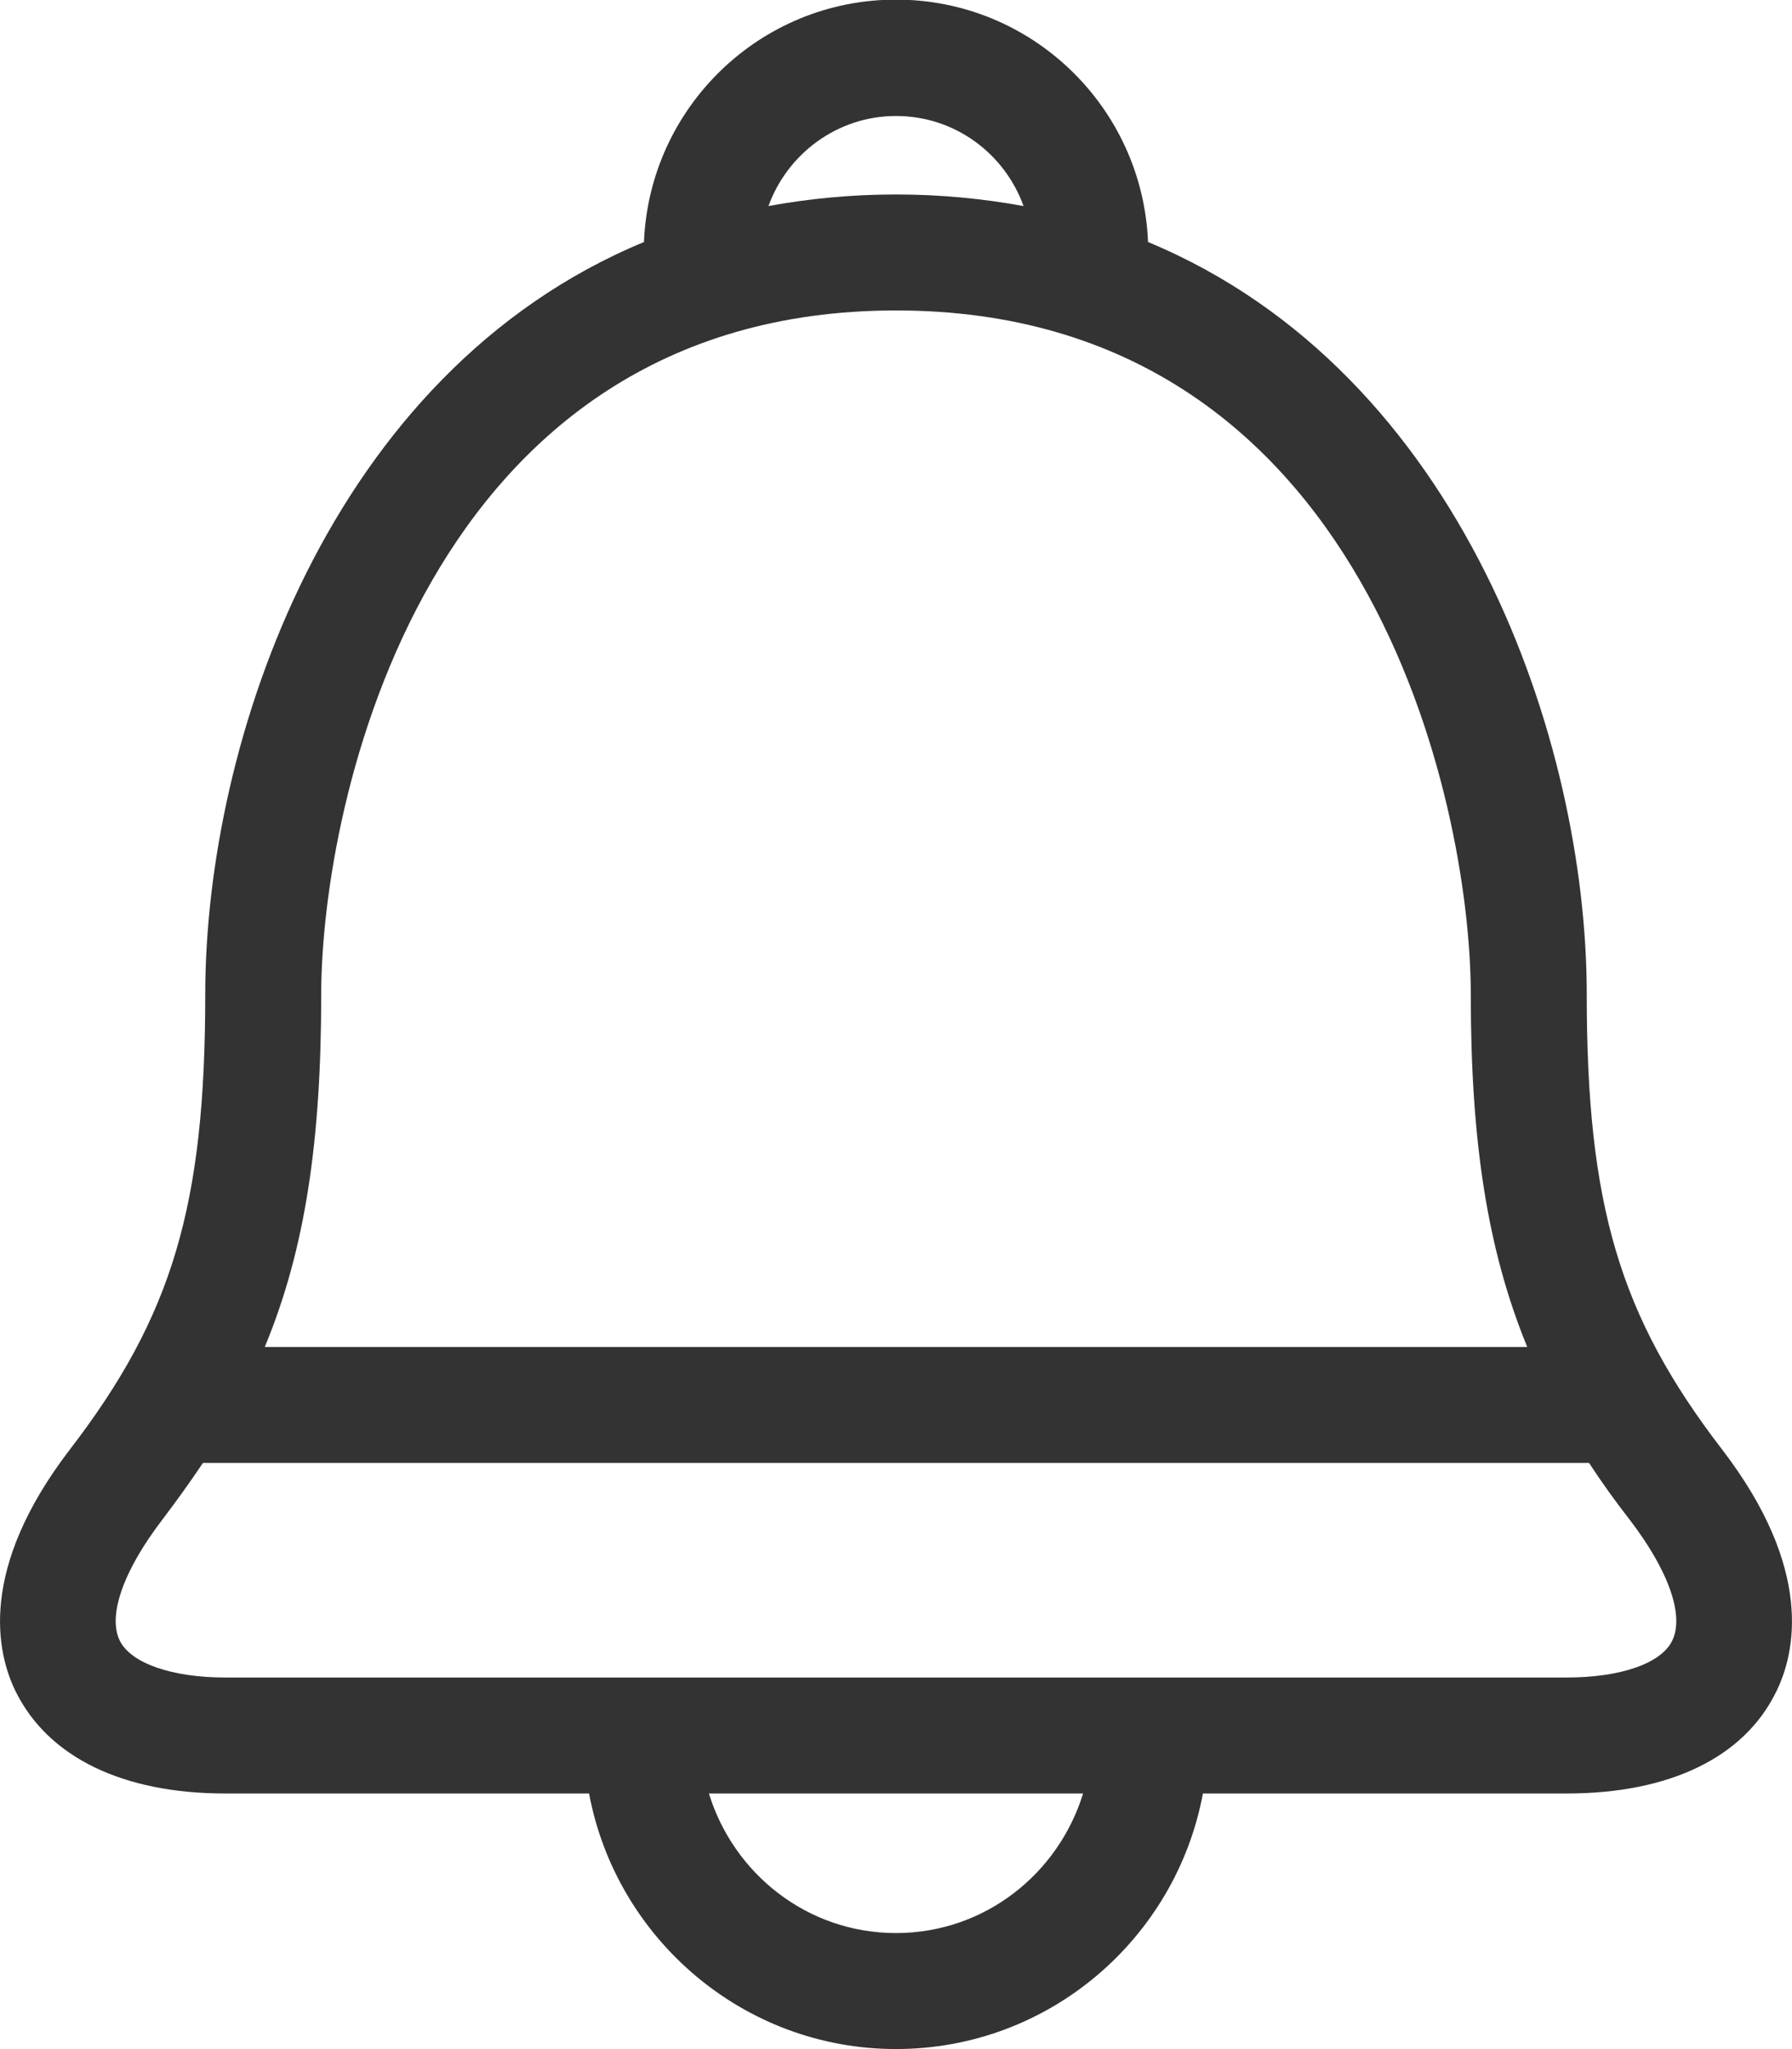 <?xml version="1.0" encoding="UTF-8"?>
<svg id="_레이어_2" data-name="레이어 2" xmlns="http://www.w3.org/2000/svg" viewBox="0 0 46.36 53">
  <defs>
    <style>
      .cls-1 {
        fill: #333;
      }
    </style>
  </defs>
  <g id="_레이어_1-2" data-name="레이어 1">
    <path class="cls-1" d="M41.05,25.72c0-6.49-3.19-16.07-11.35-19.46-.14-3.48-3-6.27-6.52-6.27s-6.38,2.79-6.52,6.27c-8.16,3.38-11.35,12.96-11.35,19.46,0,5.46-.85,8.32-3.5,11.77-2.38,3.1-1.9,5.26-1.4,6.27.84,1.69,2.76,2.63,5.42,2.63h9.41c.7,3.75,3.99,6.61,7.94,6.61s7.24-2.85,7.94-6.61h9.41c2.66,0,4.59-.93,5.42-2.63.5-1.01.98-3.17-1.4-6.27-2.65-3.45-3.5-6.31-3.5-11.77ZM23.18,3c1.52,0,2.81.97,3.3,2.33-1.04-.19-2.14-.3-3.3-.3s-2.27.11-3.3.3c.49-1.35,1.78-2.33,3.3-2.33ZM23.18,8.03c12.2,0,14.87,12.77,14.87,17.69,0,3.78.42,6.58,1.46,9.12H6.85c1.05-2.53,1.46-5.34,1.46-9.12,0-4.92,2.67-17.69,14.87-17.69ZM23.18,50c-2.29,0-4.2-1.53-4.84-3.61h9.68c-.64,2.08-2.55,3.61-4.84,3.61ZM43.26,42.44c-.29.59-1.34.95-2.73.95H5.83c-1.39,0-2.44-.37-2.73-.95-.32-.65.09-1.81,1.09-3.12.38-.5.73-.99,1.06-1.48h35.86c.32.49.67.98,1.06,1.48,1,1.31,1.41,2.47,1.09,3.12Z"/>
  </g>
</svg>